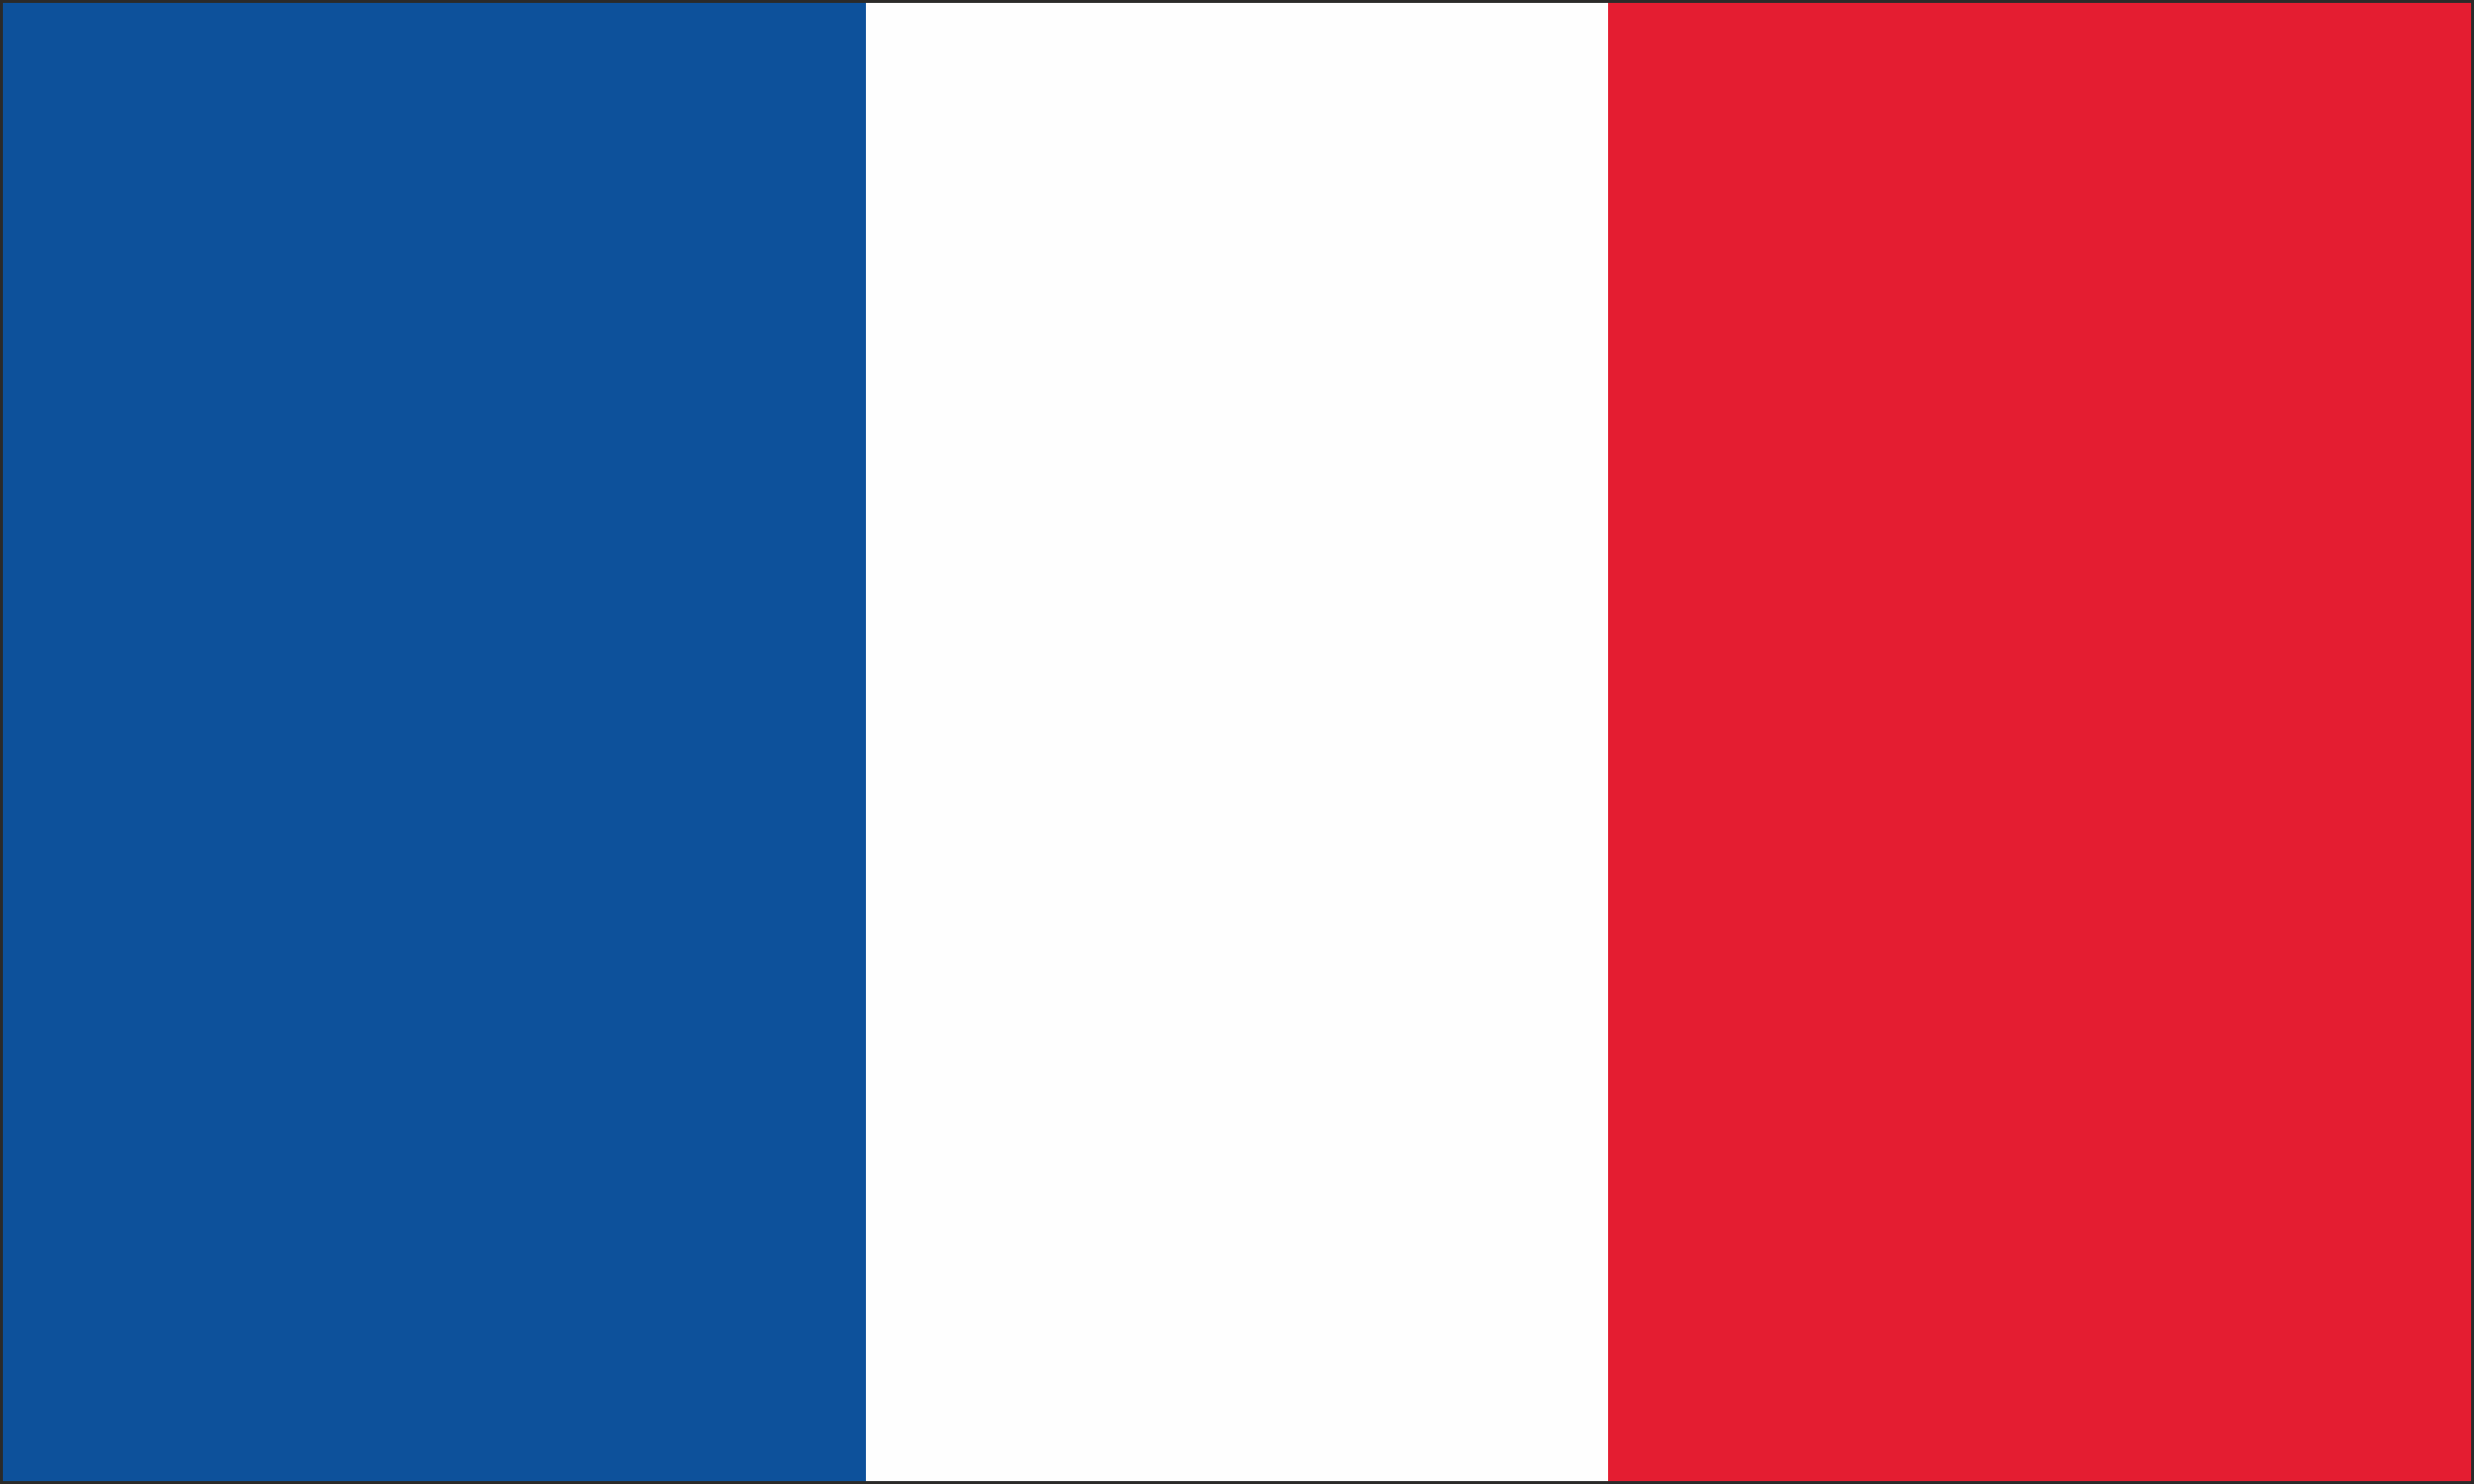 <?xml version="1.0" encoding="UTF-8"?>
<!DOCTYPE svg PUBLIC "-//W3C//DTD SVG 1.0//EN" "http://www.w3.org/TR/2001/REC-SVG-20010904/DTD/svg10.dtd">
<!-- Creator: CorelDRAW Home & Student X7 -->
<svg xmlns="http://www.w3.org/2000/svg" xml:space="preserve" width="20px" height="12px" version="1.0" style="shape-rendering:geometricPrecision; text-rendering:geometricPrecision; image-rendering:optimizeQuality; fill-rule:evenodd; clip-rule:evenodd"
viewBox="0 0 20 12"
 xmlns:xlink="http://www.w3.org/1999/xlink">
 <rect x="0" y="0" width="20" height="12" fill="#808080" stroke="none"/>
 <defs>
  <style type="text/css">
   <![CDATA[
    .str0 {stroke:#2B2A29;stroke-width:0.047}
    .fil3 {fill:none}
    .fil0 {fill:#FEFEFE}
    .fil2 {fill:#E41D31}
    .fil1 {fill:#0D519B}
   ]]>
  </style>
 </defs>
 <g id="Layer_x0020_1">
  <path class="fil0" d="M20 12l0 -12 -20 0 0 12 20 0z"/>
  <path class="fil1" d="M7 12l0 -12 -7 0 0 12 7 0z"/>
  <path class="fil2" d="M20 12l0 -12 -7 0 0 12 7 0z"/>
  <path class="fil3 str0" d="M20 12l0 -12 -20 0 0 12 20 0z"/>
 </g>
</svg>
